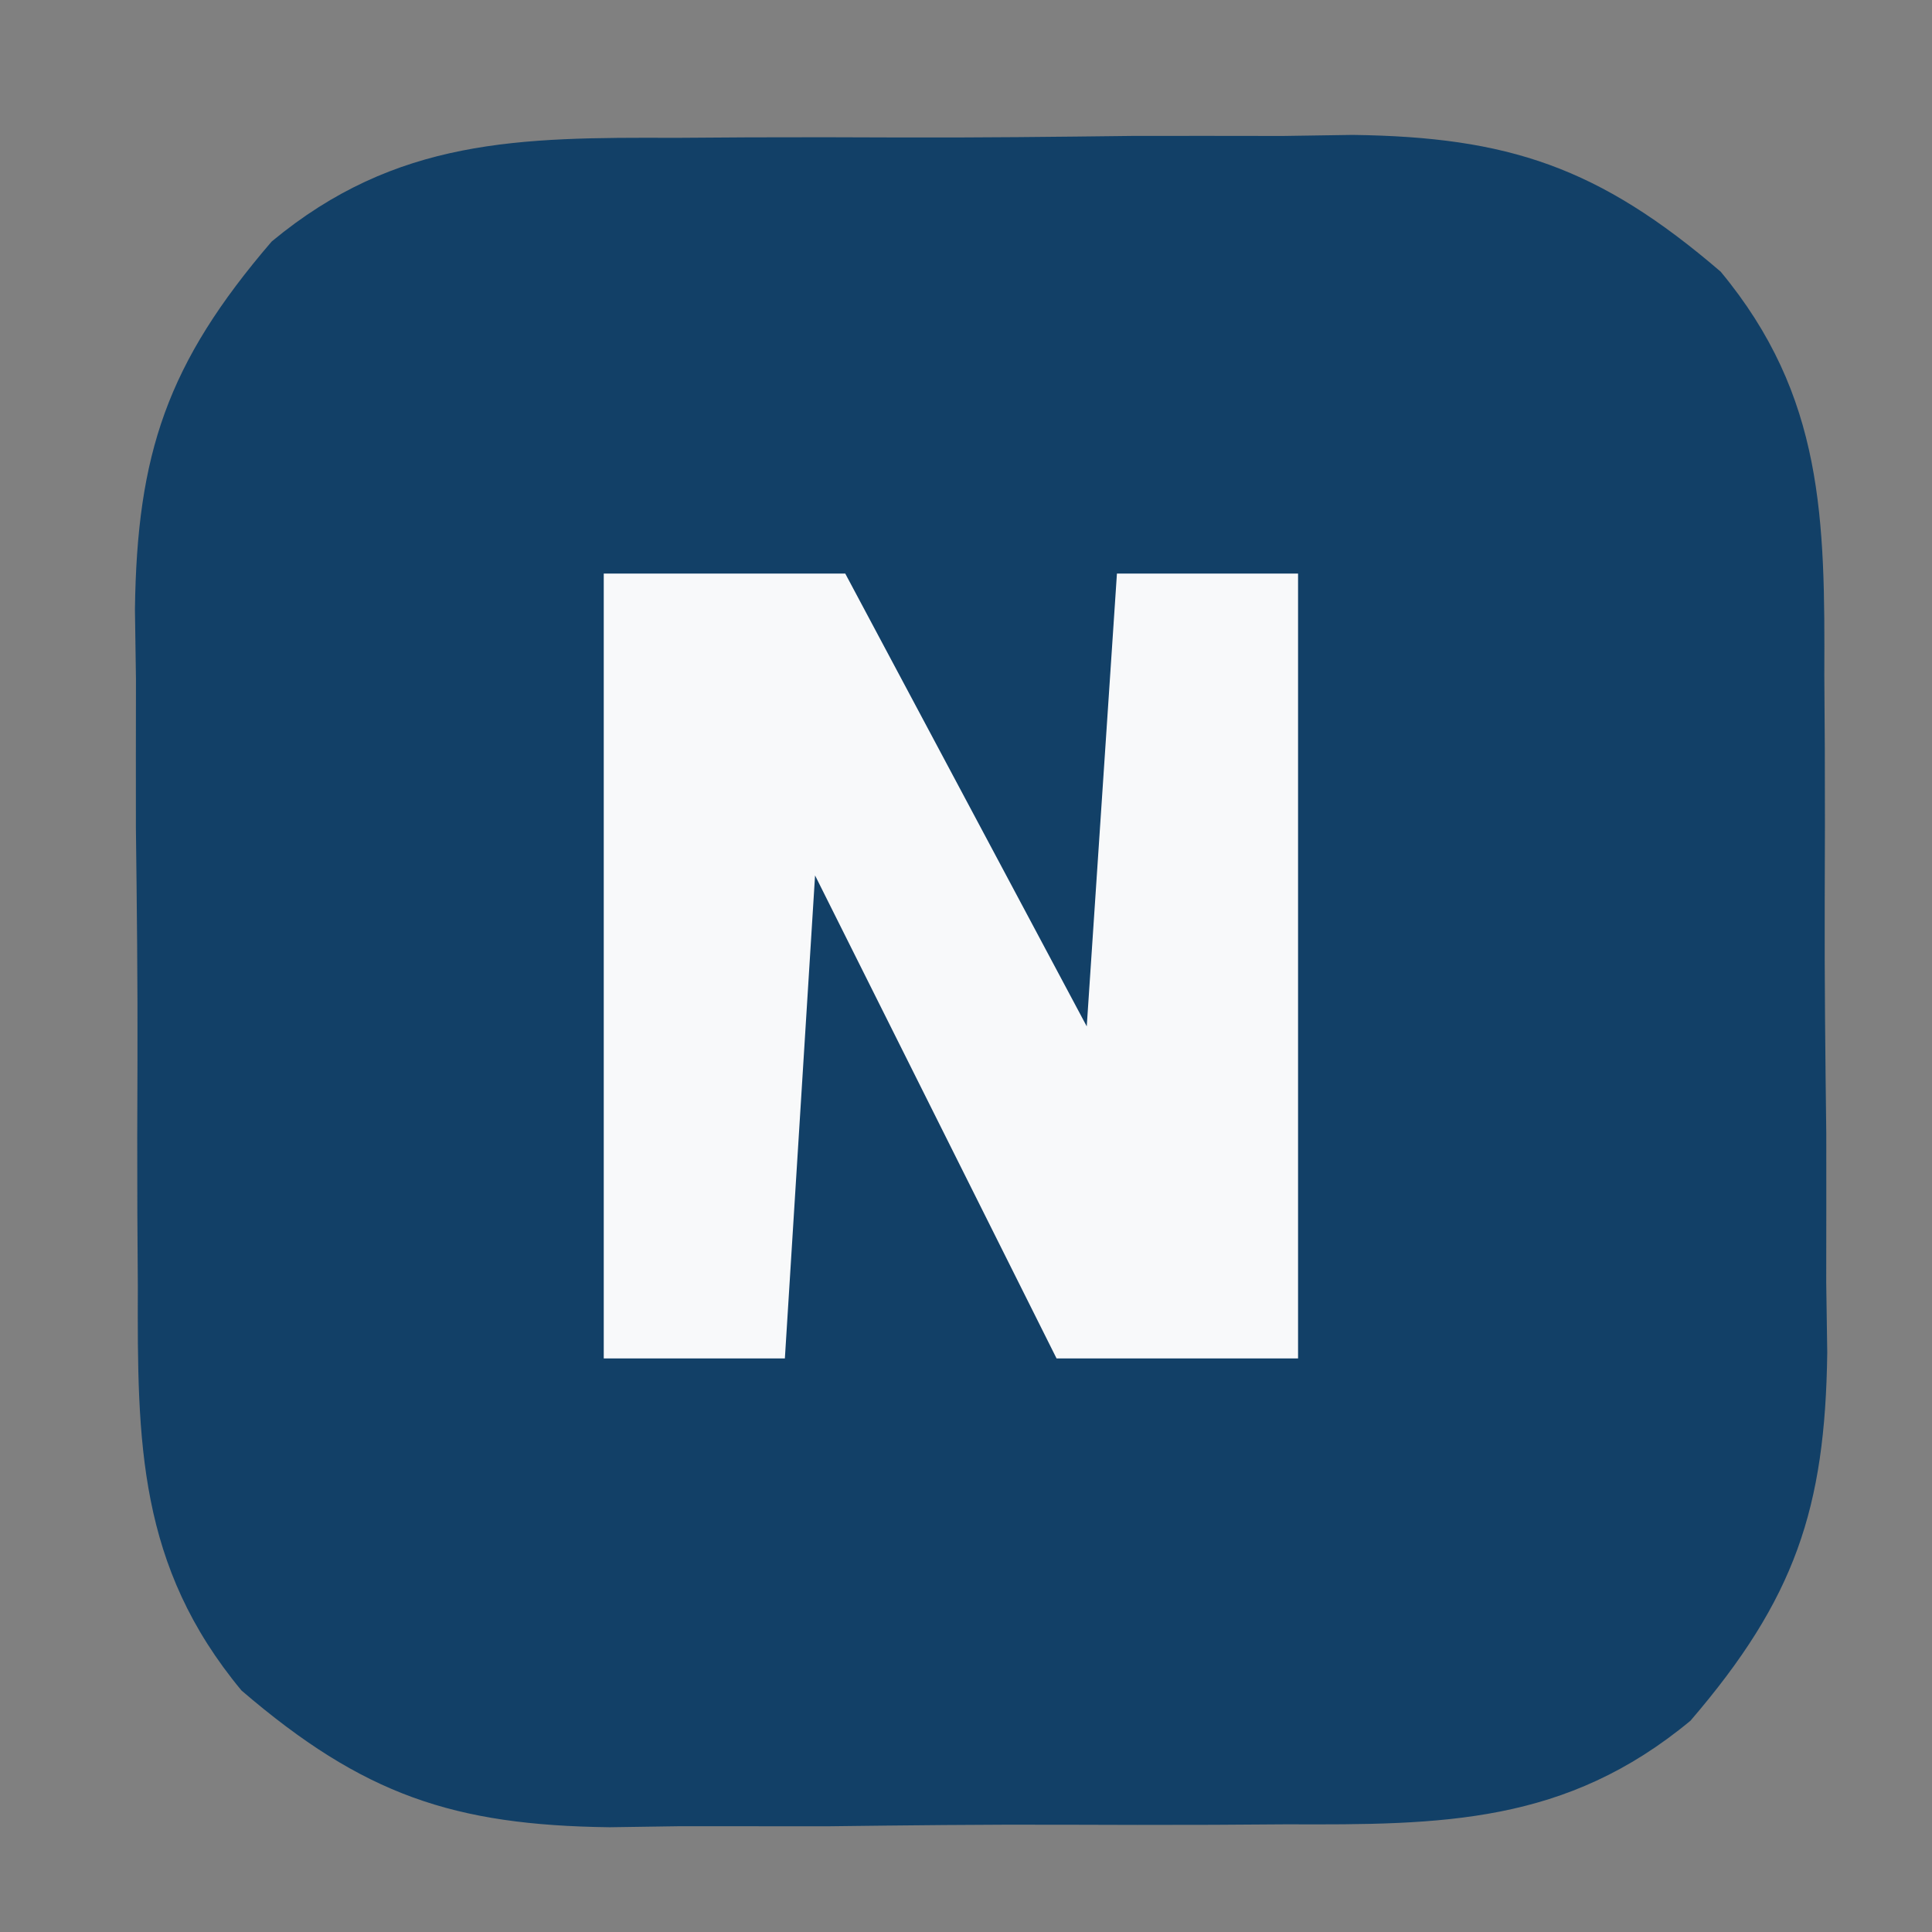 <?xml version="1.0" encoding="UTF-8"?>
<svg version="1.1" xmlns="http://www.w3.org/2000/svg" width="64" height="64">
<rect width="100%" height="100%" fill="#808080" stroke="none"/>
<path d="M0 0 C1.2 -0.008 1.2 -0.008 2.424 -0.016 C4.111 -0.022 5.798 -0.021 7.485 -0.012 C10.055 -0.004 12.623 -0.033 15.193 -0.064 C16.837 -0.066 18.481 -0.065 20.125 -0.062 C21.269 -0.079 21.269 -0.079 22.436 -0.097 C27.592 -0.03 30.59 0.964 34.629 4.434 C38.054 8.561 38.082 12.645 38.062 17.805 C38.068 18.605 38.073 19.405 38.078 20.229 C38.085 21.916 38.083 23.602 38.075 25.289 C38.066 27.86 38.095 30.428 38.127 32.998 C38.129 34.642 38.128 36.286 38.125 37.93 C38.142 39.074 38.142 39.074 38.159 40.241 C38.092 45.396 37.098 48.395 33.629 52.434 C29.501 55.859 25.417 55.887 20.258 55.867 C19.458 55.872 18.658 55.878 17.834 55.883 C16.147 55.889 14.46 55.888 12.773 55.88 C10.203 55.871 7.635 55.9 5.064 55.932 C3.421 55.933 1.777 55.933 0.133 55.93 C-0.63 55.941 -1.393 55.952 -2.178 55.964 C-7.334 55.897 -10.332 54.903 -14.371 51.434 C-17.796 47.306 -17.824 43.222 -17.805 38.062 C-17.81 37.263 -17.815 36.463 -17.821 35.638 C-17.827 33.952 -17.826 32.265 -17.817 30.578 C-17.809 28.007 -17.837 25.439 -17.869 22.869 C-17.871 21.225 -17.87 19.581 -17.867 17.938 C-17.878 17.175 -17.89 16.412 -17.901 15.626 C-17.834 10.471 -16.841 7.473 -13.371 3.434 C-9.243 0.008 -5.16 -0.02 0 0 Z " fill="#124067" transform="translate(22.371,4.566)"/>
<path d="M0 0 C2.64 0 5.28 0 8 0 C10.64 4.95 13.28 9.9 16 15 C16.33 10.05 16.66 5.1 17 0 C18.98 0 20.96 0 23 0 C23 8.58 23 17.16 23 26 C20.36 26 17.72 26 15 26 C12.36 20.72 9.72 15.44 7 10 C6.67 15.28 6.34 20.56 6 26 C4.02 26 2.04 26 0 26 C0 17.42 0 8.84 0 0 Z " fill="#F8F9FA" transform="translate(20,19)"/>
</svg>
